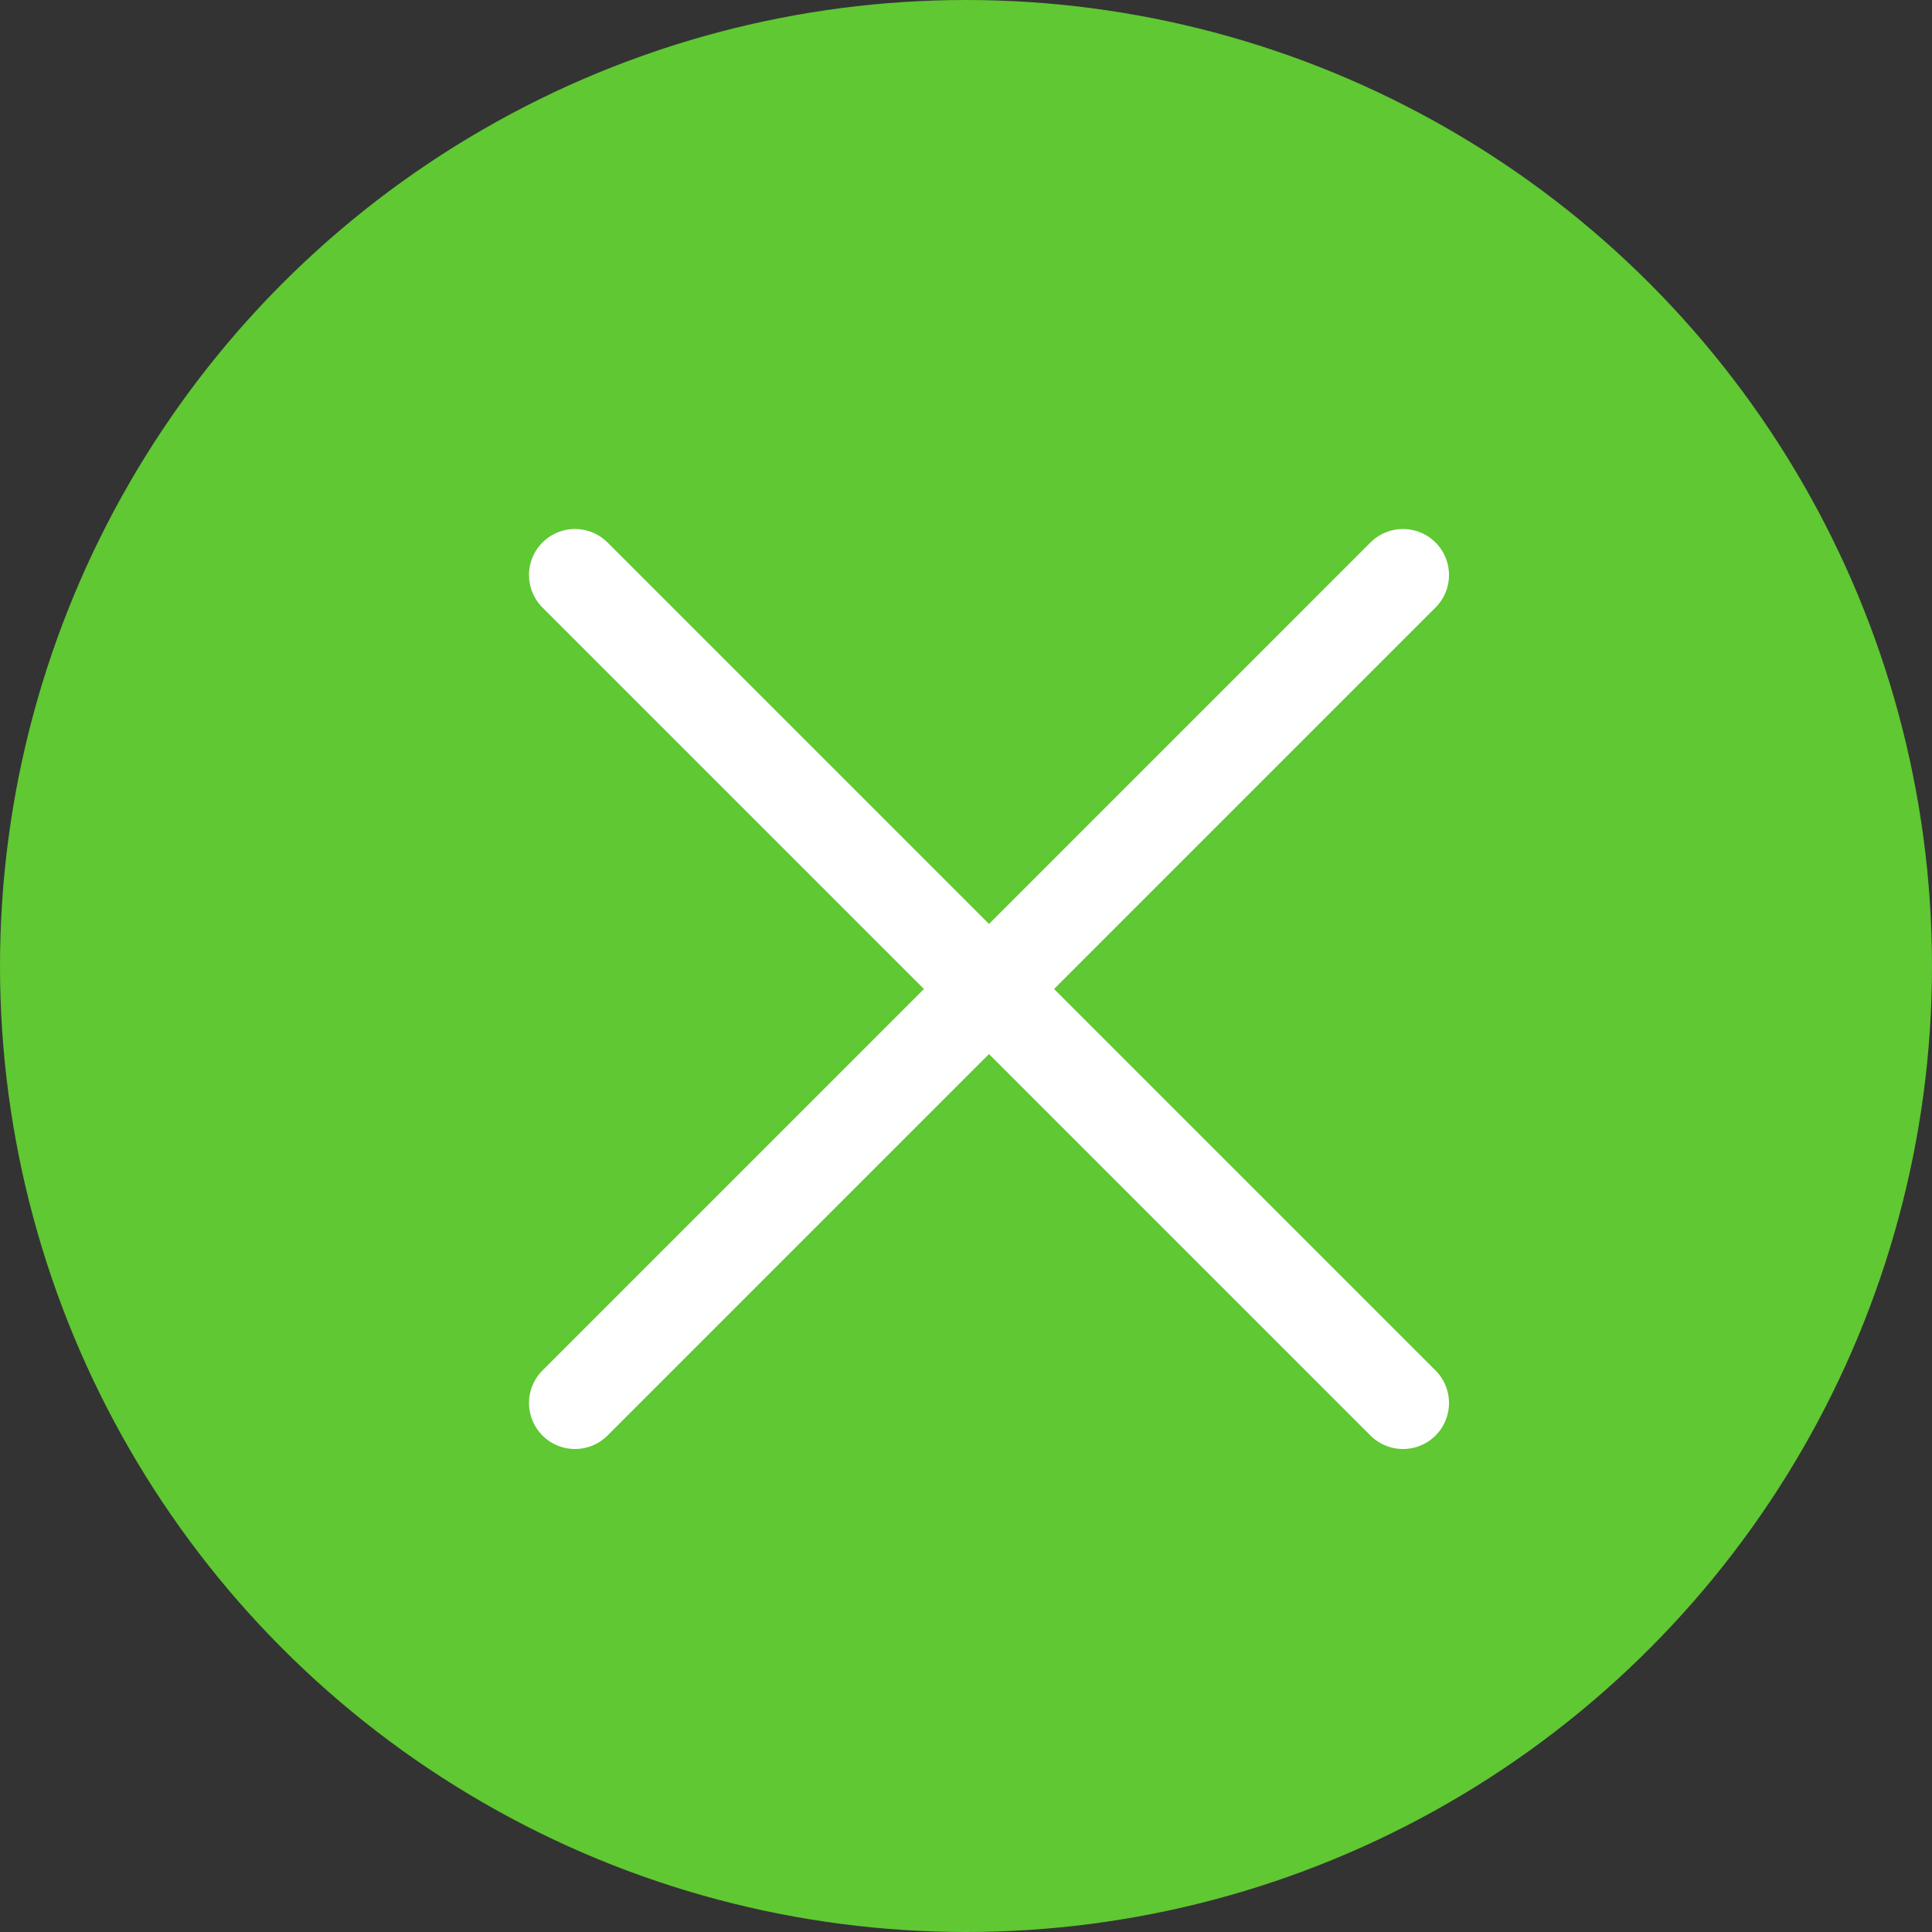 <svg xmlns="http://www.w3.org/2000/svg" width="42" height="42" viewBox="0 0 42 42">
  <rect x="0" y="0" width="42" height="42" fill="#333333" stroke="none"/>
  <g id="Group_1162" data-name="Group 1162" transform="translate(-1334 -509)">
    <circle id="Ellipse_7" data-name="Ellipse 7" cx="21" cy="21" r="21" transform="translate(1334 509)" fill="#5fc832"/>
    <g id="Group_1161" data-name="Group 1161">
      <line id="Line_3" data-name="Line 3" x1="18" y2="18" transform="translate(1346.5 521.5)" fill="none" stroke="#fff" stroke-linecap="round" stroke-width="2"/>
      <line id="Line_4" data-name="Line 4" x2="18" y2="18" transform="translate(1346.5 521.5)" fill="none" stroke="#fff" stroke-linecap="round" stroke-width="2"/>
    </g>
  </g>
</svg>

